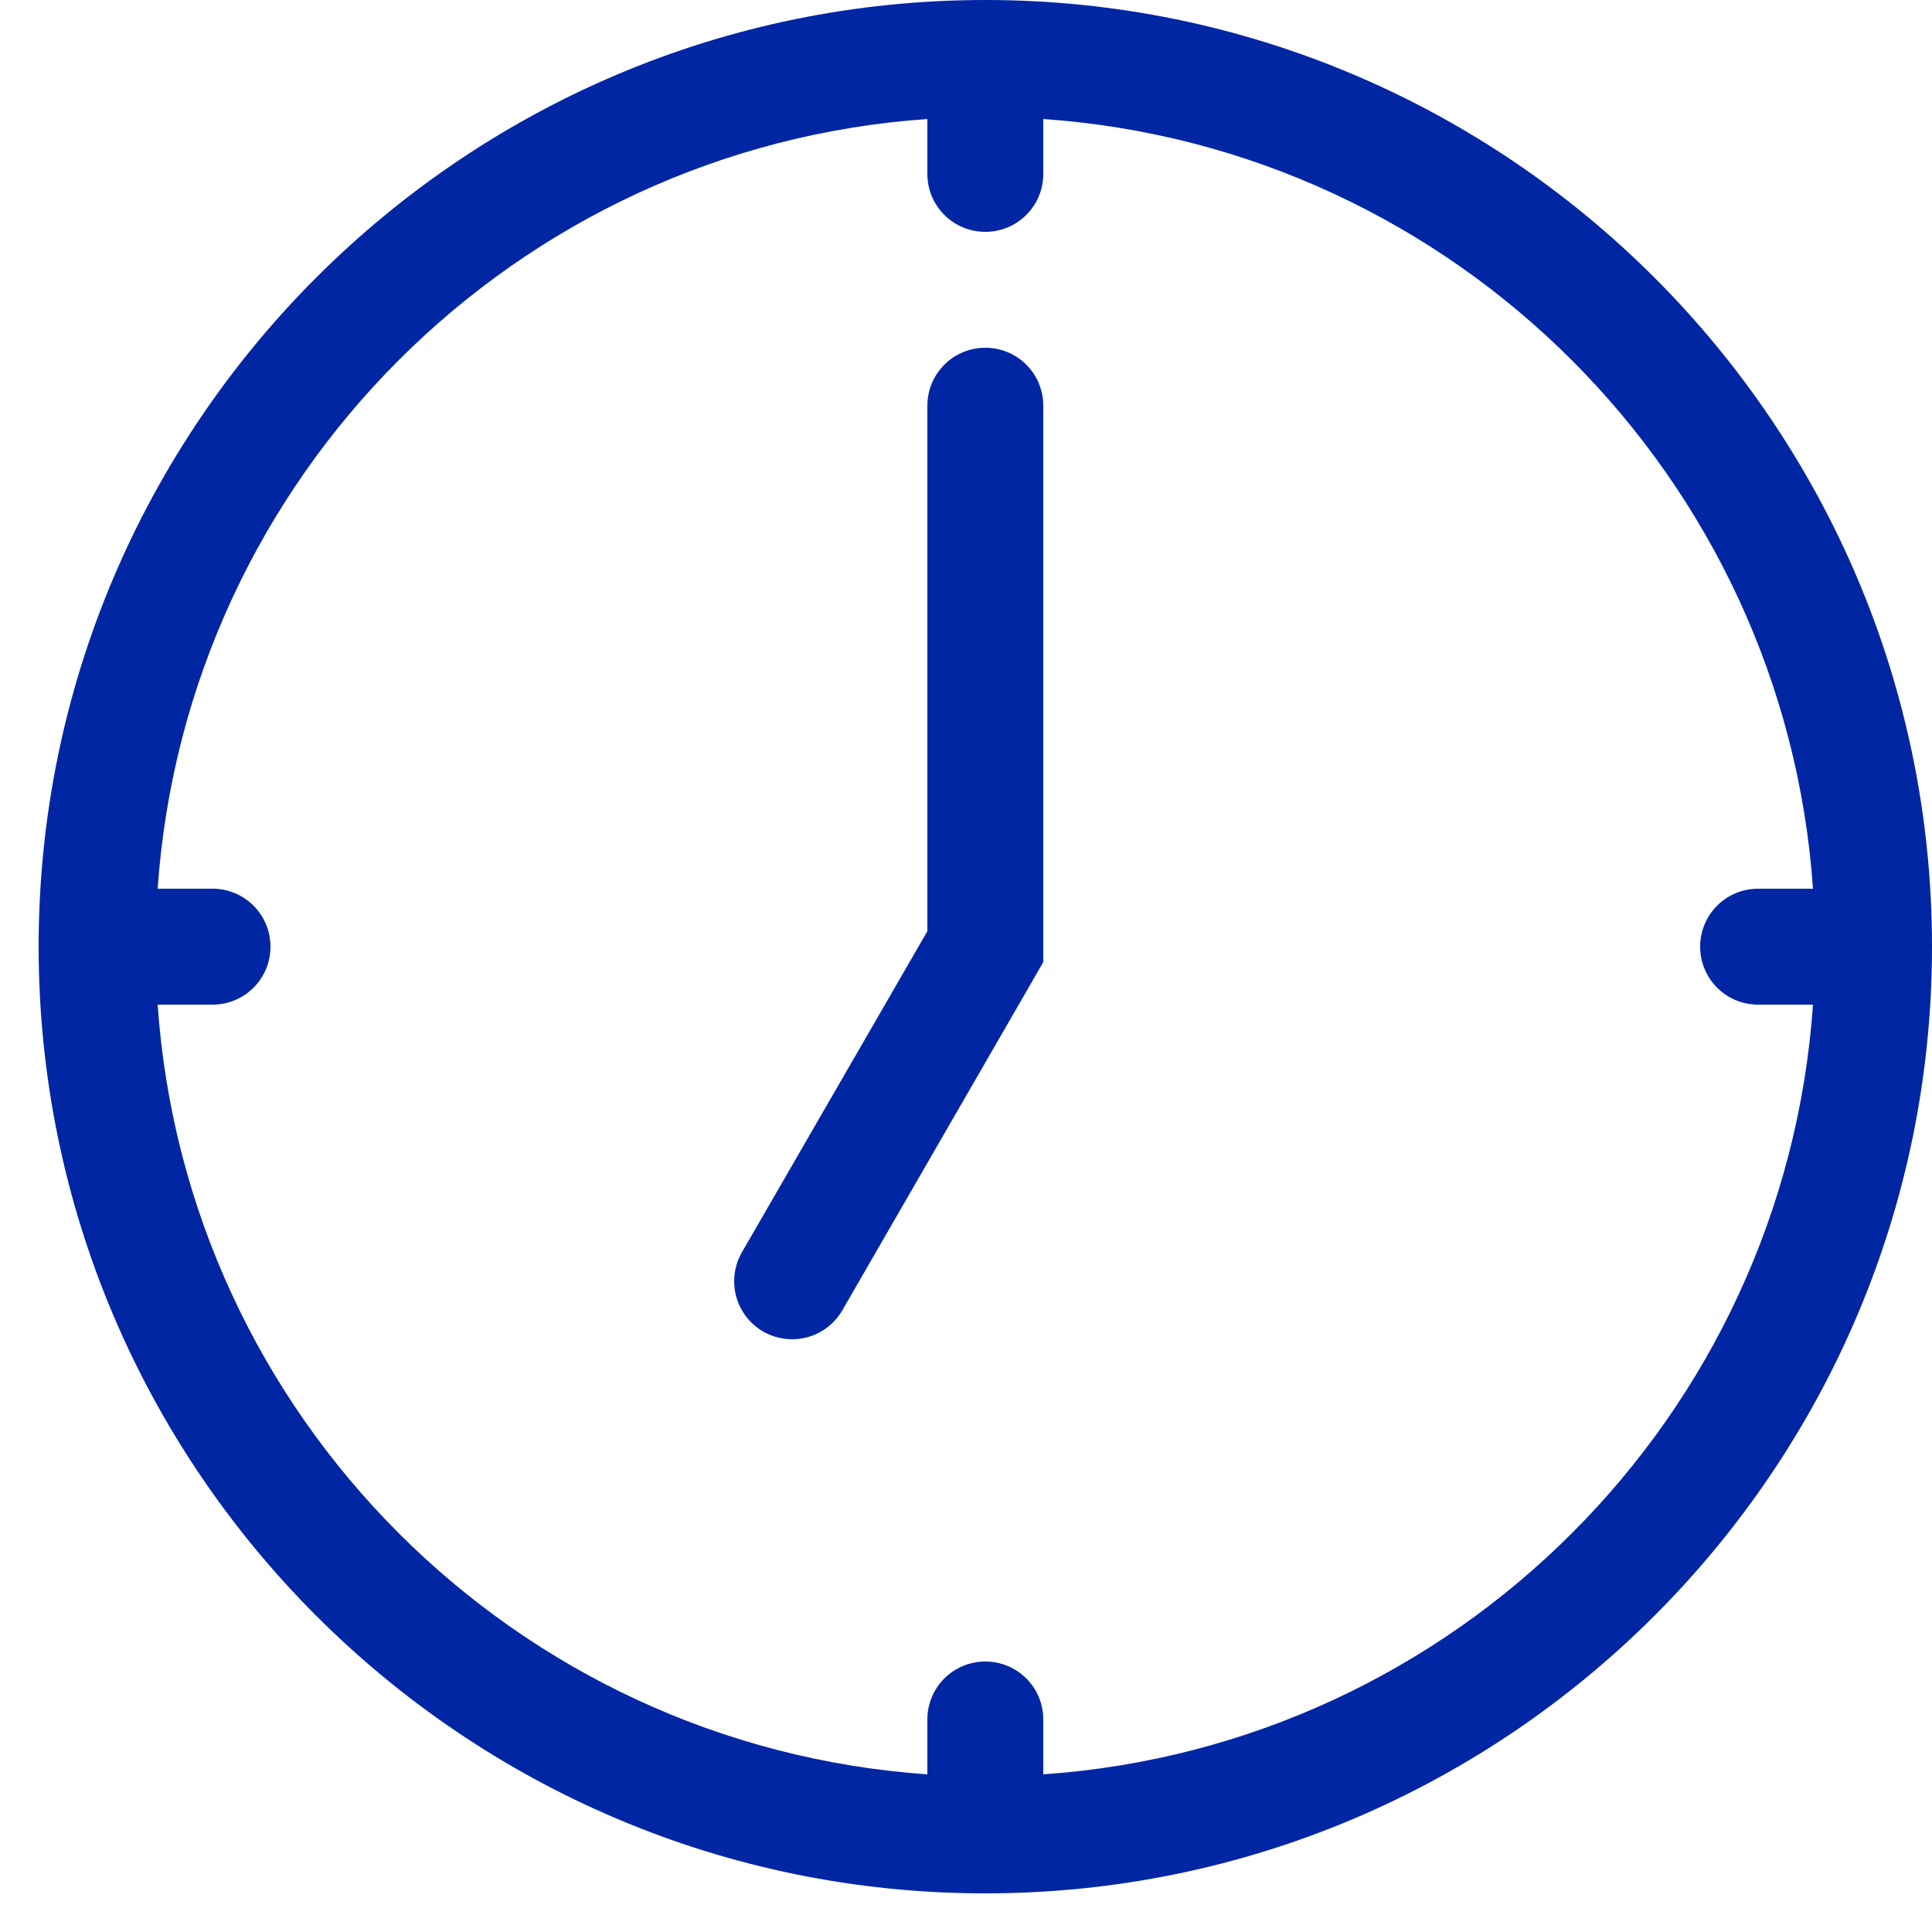 <svg xmlns="http://www.w3.org/2000/svg" width="50" height="50" viewBox="0 0 50 50" fill="none"><path d="M25.5 0C11.99 0 1 10.99 1 24.5C1 38.01 11.99 49 25.5 49C39.01 49 50 38.01 50 24.5C50 10.99 39.01 0 25.5 0ZM27 45.92V44.5C27 43.67 26.33 43 25.5 43C24.67 43 24 43.67 24 44.5V45.92C13.34 45.18 4.82 36.66 4.08 26H5.5C6.33 26 7 25.33 7 24.5C7 23.67 6.33 23 5.5 23H4.08C4.82 12.34 13.34 3.82 24 3.08V4.5C24 5.33 24.67 6 25.5 6C26.33 6 27 5.33 27 4.5V3.08C37.66 3.82 46.18 12.35 46.92 23H45.5C44.67 23 44 23.67 44 24.5C44 25.33 44.67 26 45.5 26H46.92C46.18 36.66 37.66 45.18 27 45.92Z" fill="#0026A3"></path><path d="M25.5 9C24.67 9 24 9.67 24 10.5V24.1L19.2 32.41C18.79 33.13 19.03 34.04 19.75 34.46C20.47 34.87 21.38 34.63 21.8 33.91L27 24.9V10.5C27 9.67 26.33 9 25.5 9Z" fill="#0026A3"></path></svg>